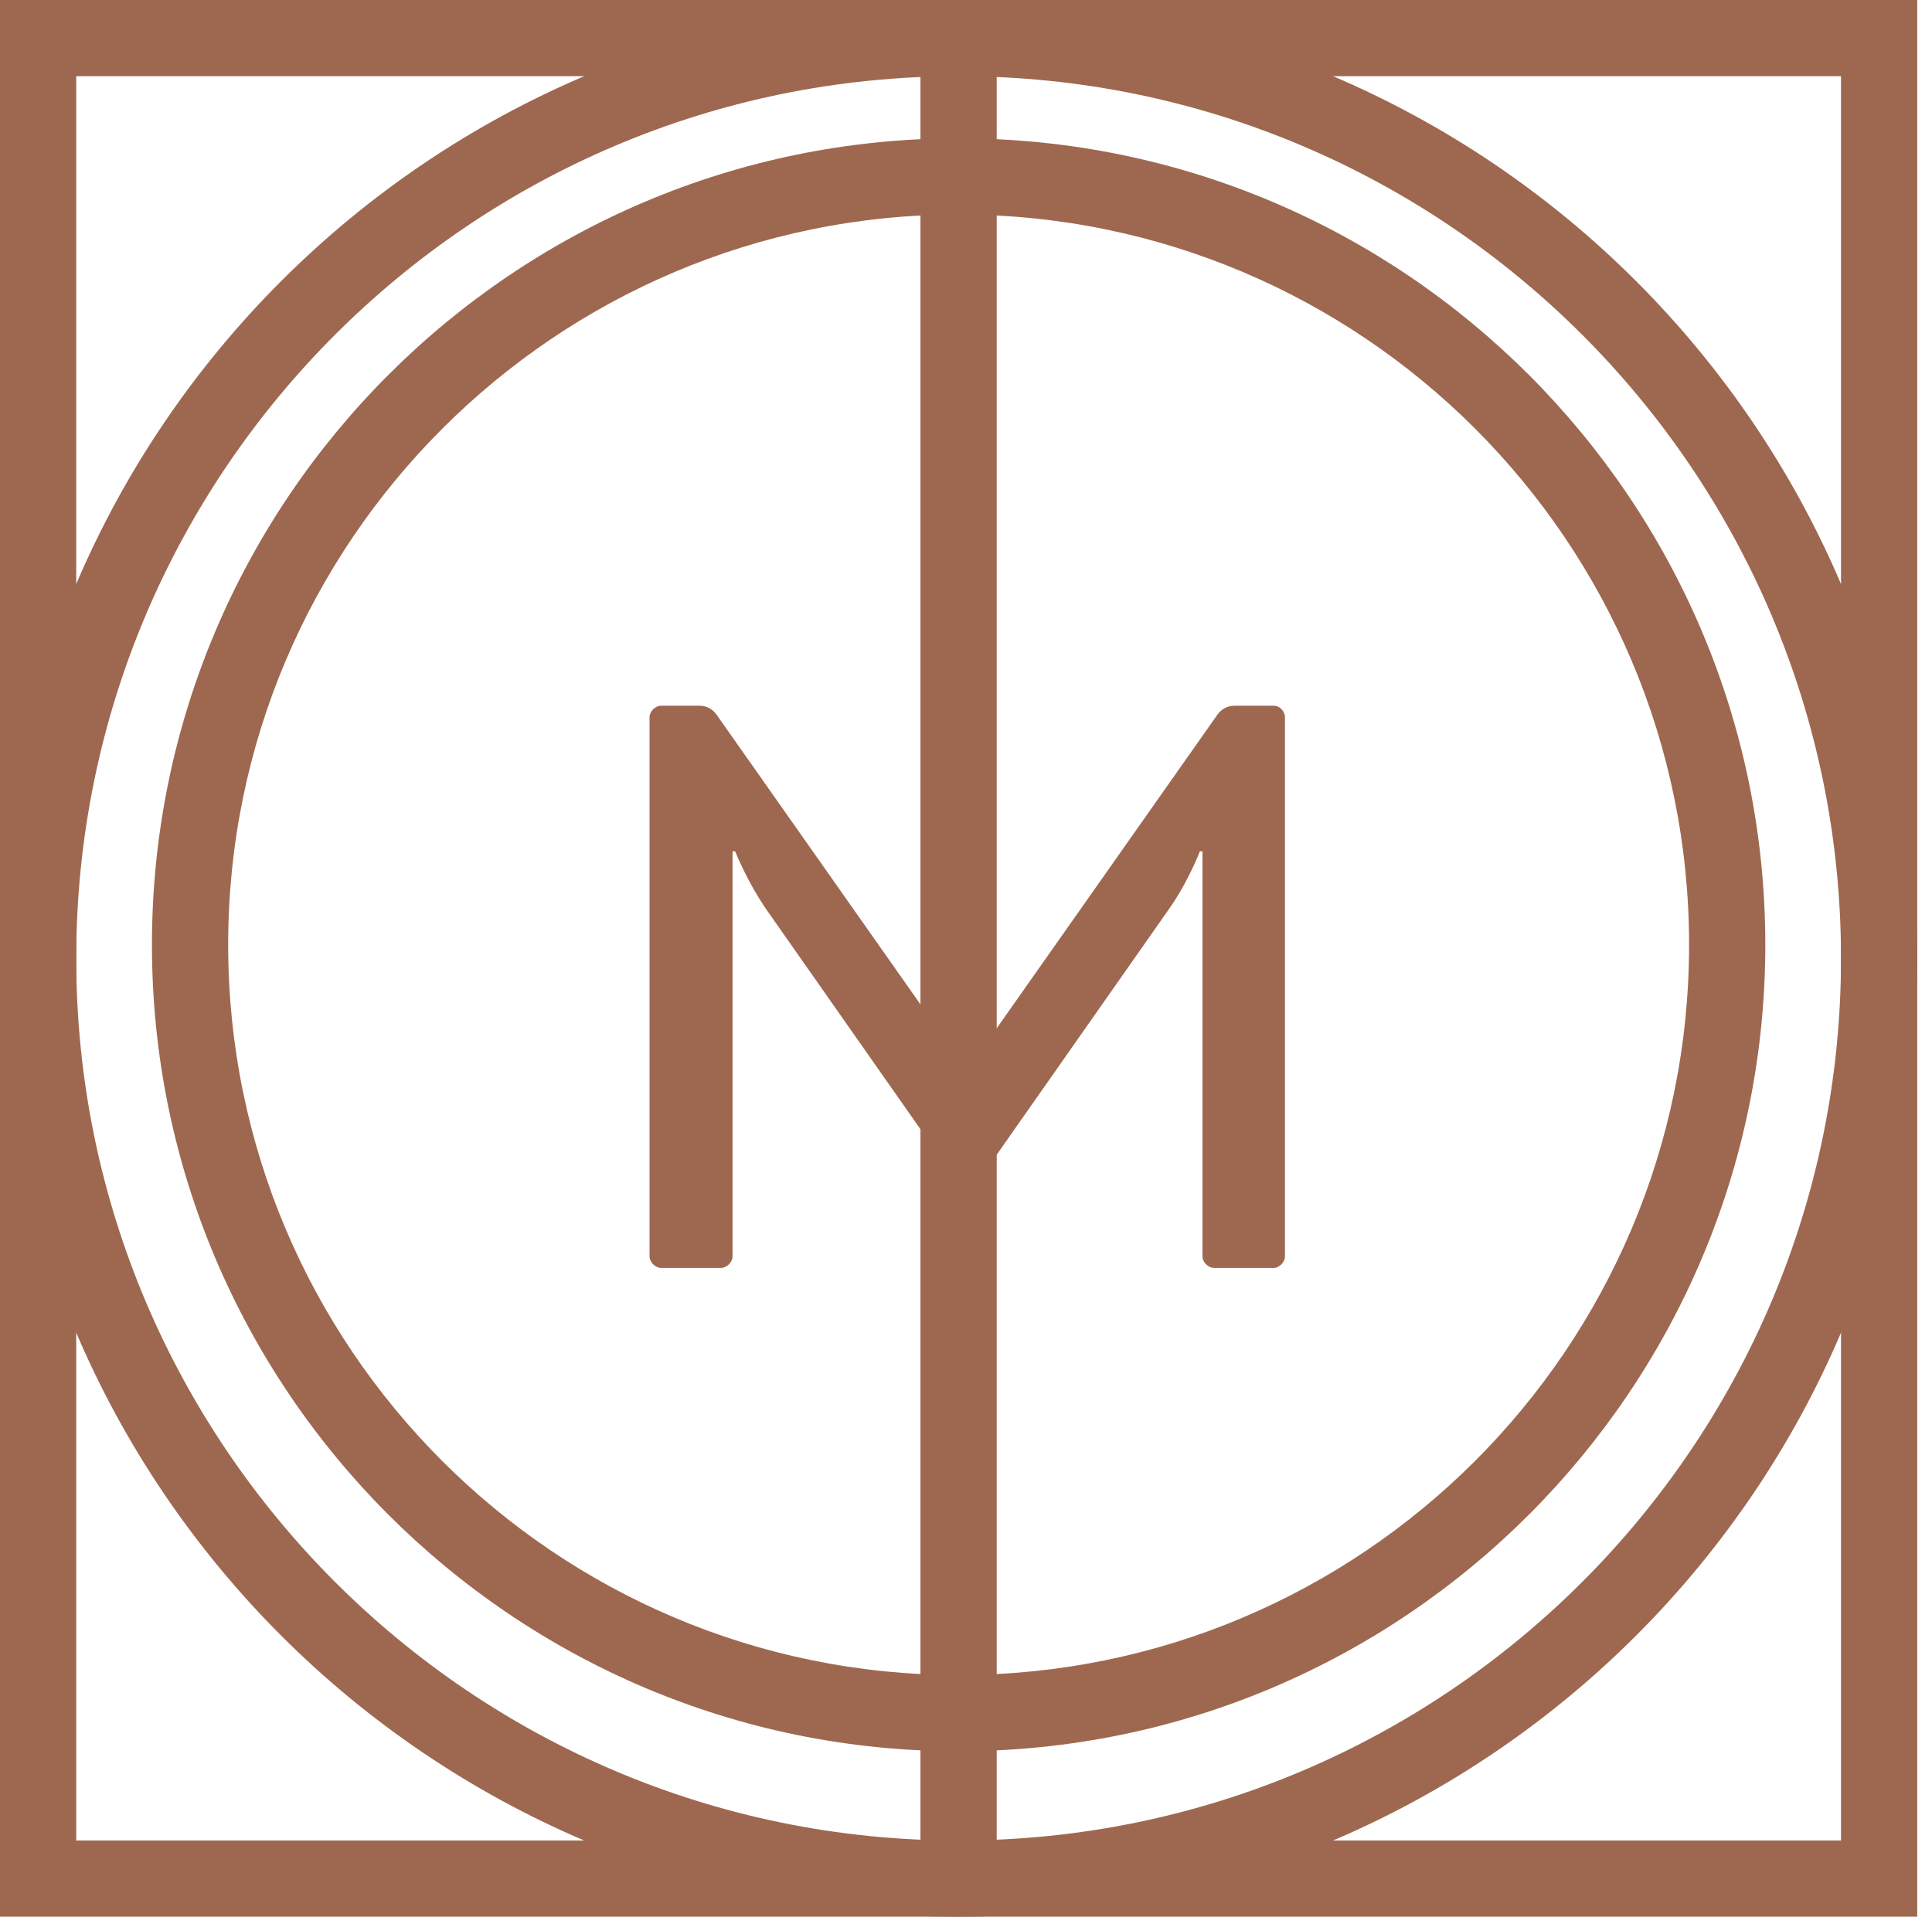 <svg width="129" height="128" viewBox="0 0 129 128" fill="none" xmlns="http://www.w3.org/2000/svg">
<path d="M85.066 47.129C85.449 47.129 85.797 47.512 85.797 47.895V83.904C85.797 84.288 85.414 84.671 85.066 84.671H81.056C80.673 84.671 80.289 84.288 80.289 83.904V56.854H80.115C80.115 56.854 79.313 58.98 77.919 60.898L64.601 79.895L51.284 60.898C49.924 58.98 49.087 56.854 49.087 56.854H48.913V83.904C48.913 84.288 48.53 84.671 48.146 84.671H44.137C43.754 84.671 43.37 84.288 43.37 83.904V47.895C43.37 47.512 43.754 47.129 44.137 47.129H46.682C47.135 47.129 47.553 47.303 47.867 47.756L64.497 71.39H64.636L81.265 47.756C81.579 47.303 81.998 47.129 82.451 47.129H84.996H85.066Z" fill="#9E6850"/>
<path d="M64.007 5.089C31.515 5.089 5.09 31.512 5.09 64C5.09 96.488 31.515 122.911 64.007 122.911C96.499 122.911 122.925 96.488 122.925 64C122.925 31.512 96.499 5.089 64.007 5.089ZM64.007 128C28.727 128 0 99.277 0 64C0 28.723 28.727 0 64.007 0C99.288 0 128.014 28.723 128.014 64C128.014 99.277 99.288 128 64.007 128Z" fill="#9E6850"/>
<path d="M64.008 14.327C37.129 14.327 15.235 36.183 15.235 63.093C15.235 90.004 37.094 111.86 64.008 111.86C90.921 111.86 112.78 90.004 112.78 63.093C112.78 36.183 90.921 14.327 64.008 14.327ZM64.008 116.95C34.305 116.95 10.145 92.793 10.145 63.093C10.145 33.394 34.305 9.237 64.008 9.237C93.71 9.237 117.87 33.394 117.87 63.093C117.87 92.793 93.71 116.95 64.008 116.95Z" fill="#9E6850"/>
<path d="M5.09 122.911H122.925V5.089H5.09V122.911ZM128.014 128H0V0H128.014V128Z" fill="#9E6850"/>
<path d="M66.55 2.545H61.46V125.455H66.55V2.545Z" fill="#9E6850"/>
</svg>
